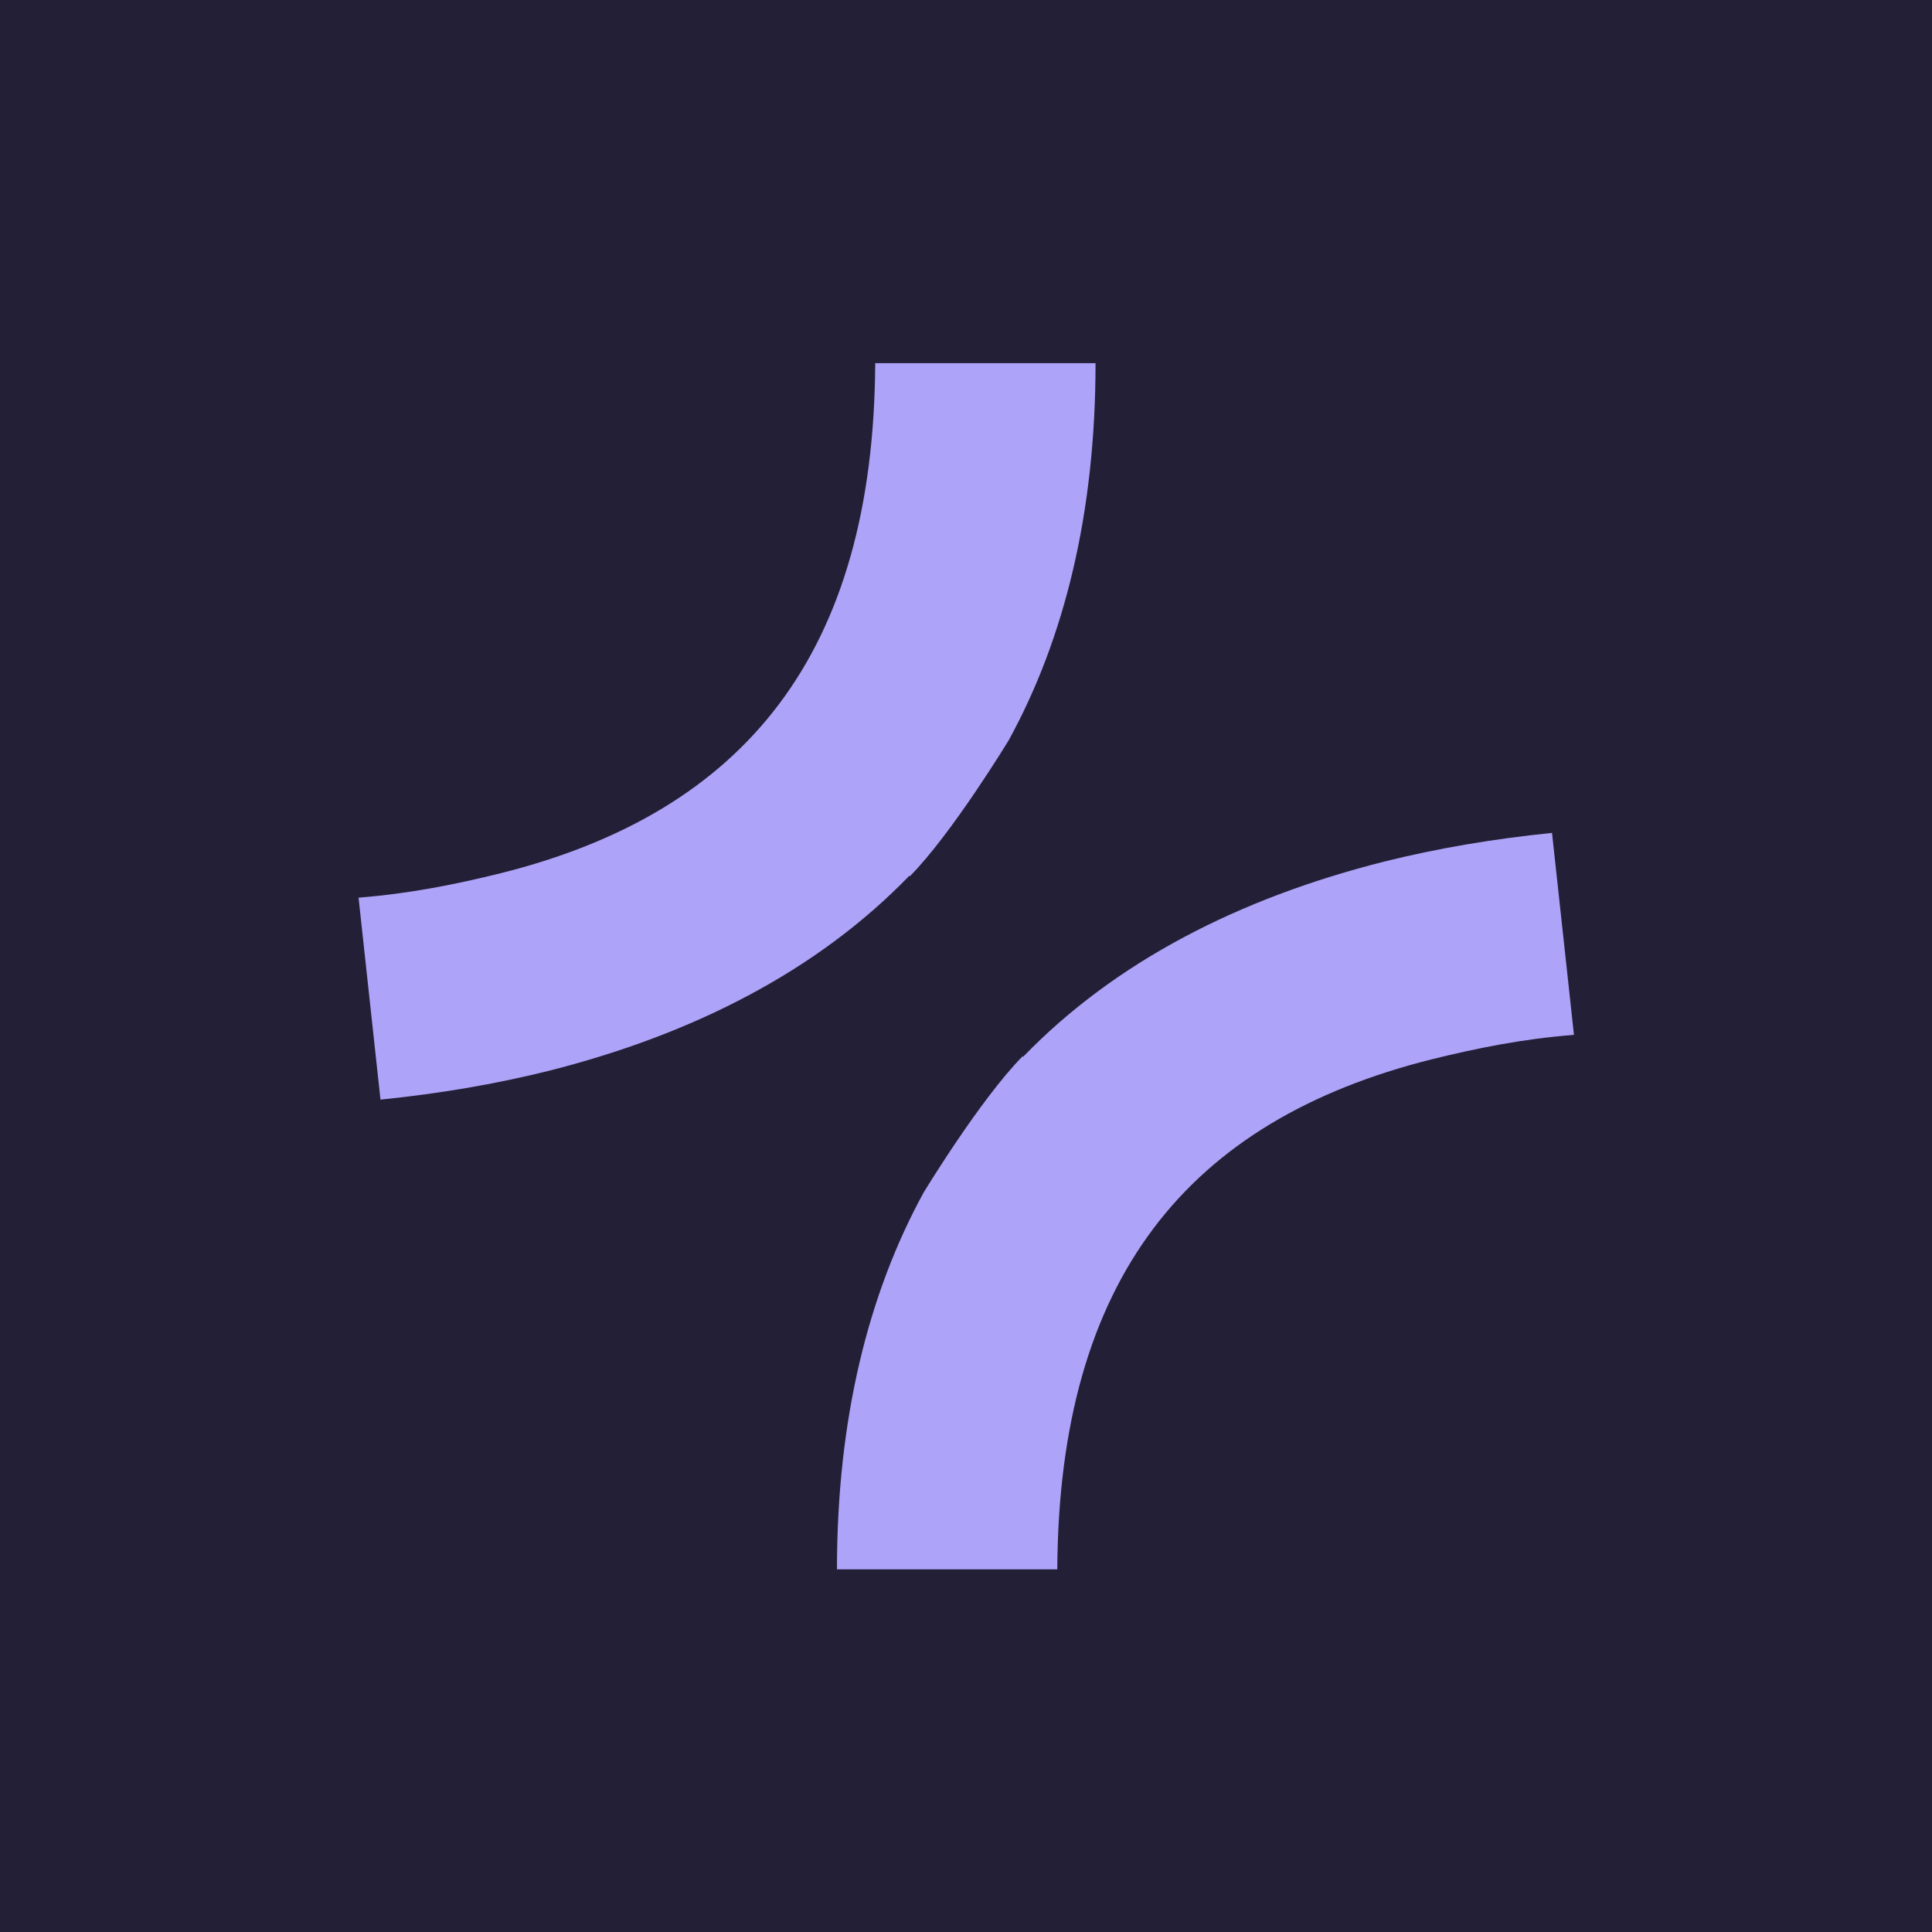 <?xml version="1.0" encoding="UTF-8"?>
<svg xmlns="http://www.w3.org/2000/svg" viewBox="37.88 37.88 37.88 37.88" role="img" aria-labelledby="title">
  <title id="title">chatpoints Icon Farbig</title>
  <rect fill="#231f36" x="37.88" y="37.88" width="37.88" height="37.88"/>
  <path fill="#ada3f8" d="M55.71,55.05c-1.8,1.86-4.23,3.11-7.09,3.83-1.05.26-2.11.44-3.28.56l-.43-3.96c1.01-.08,1.9-.26,2.79-.48,4.79-1.2,7.31-4.31,7.34-10h4.32c0,2.94-.61,5.4-1.7,7.39,0,0-1.11,1.83-1.94,2.67Z"/>
  <path fill="#ada3f8" d="M57.94,58.6c1.8-1.86,4.23-3.11,7.09-3.83,1.05-.26,2.11-.44,3.28-.56l.43,3.96c-1.01.08-1.9.26-2.79.48-4.79,1.2-7.31,4.31-7.34,10h-4.32c0-2.94.61-5.4,1.7-7.39,0,0,1.11-1.83,1.94-2.67Z"/>
</svg>
